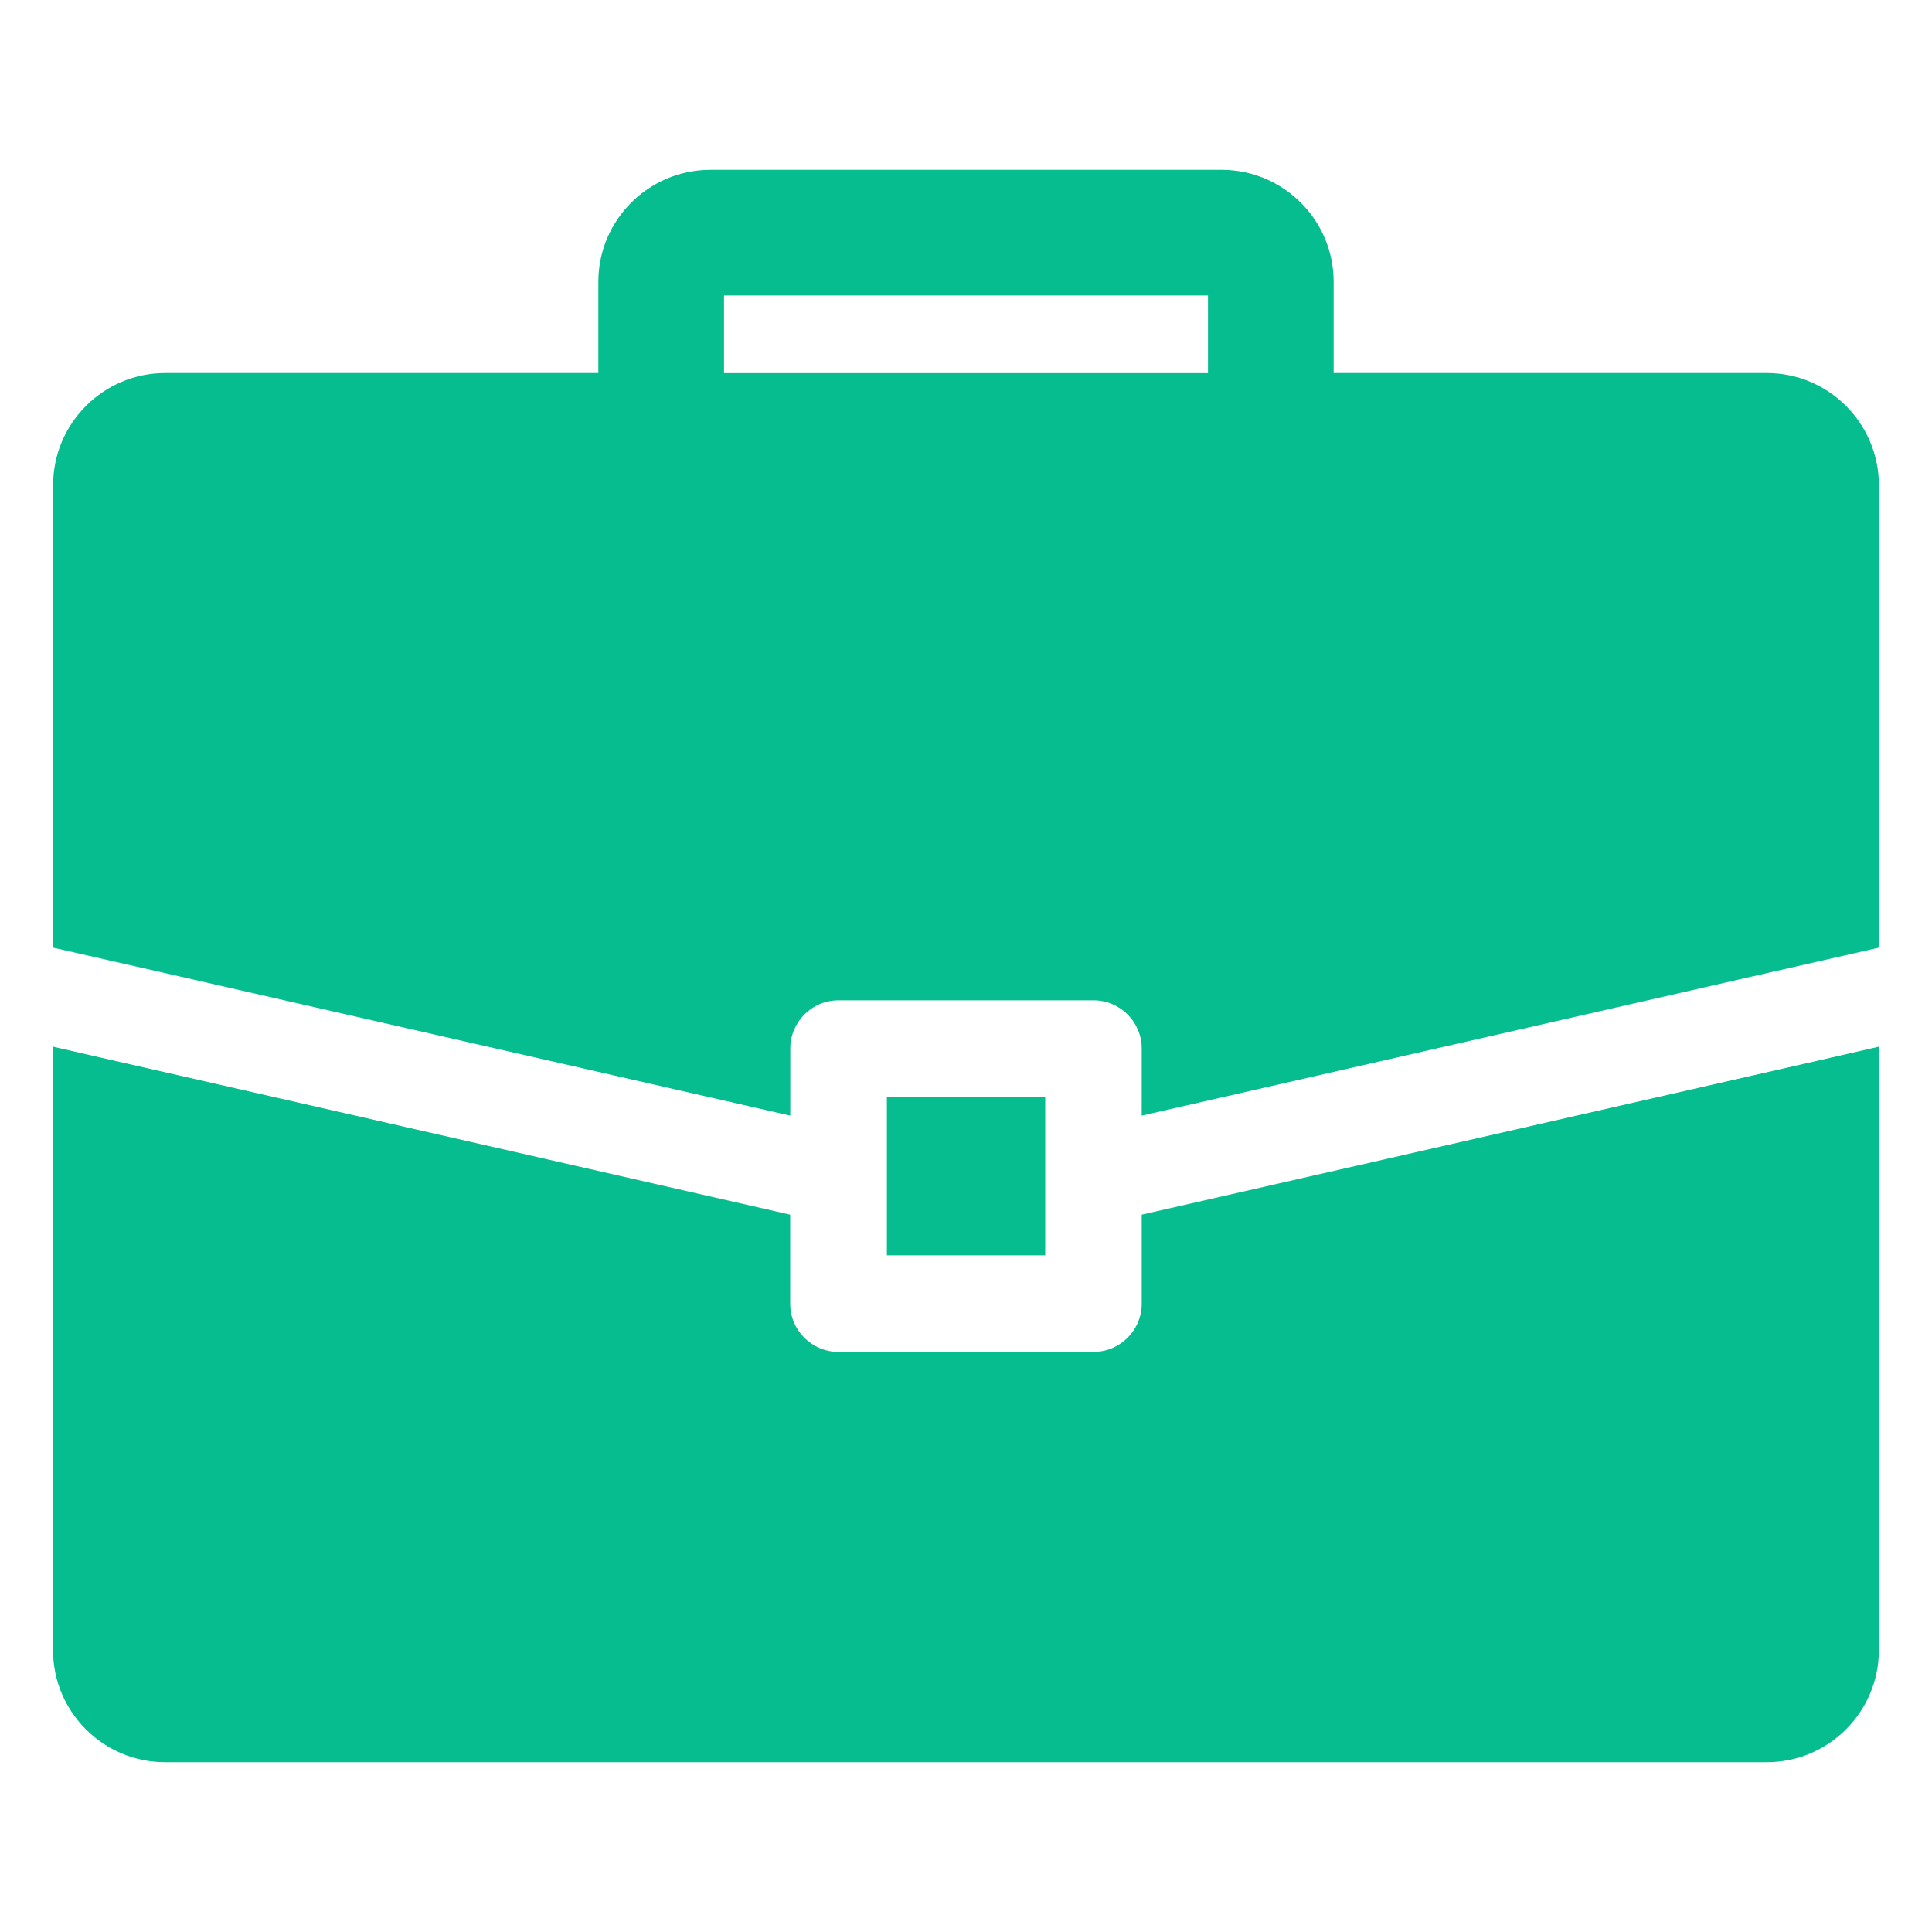 <svg fill="#05bd8e" viewBox="0 0 20 20" data-laicon-version="5.0" xmlns="http://www.w3.org/2000/svg"><g transform="translate(-2 -2)">
  <path d="M21.45 12.835v6.248c0 .639-.521 1.159-1.159 1.159H3.709c-.639 0-1.16-.52-1.16-1.159v-6.248l.651.149.65.148 6.33 1.442v.921c0 .277.224.5.5.5h2.639c.276 0 .5-.223.5-.5v-.921l6.33-1.442.65-.148.651-.149Zm-8.63.52v1.64h-1.639v-1.64h1.639Zm1.826-9.597c.639 0 1.16.52 1.16 1.159v.945h4.485c.639 0 1.159.521 1.159 1.159v4.789l-.65.148-.651.148-6.33 1.443v-.694c0-.276-.223-.5-.5-.5h-2.638c-.277 0-.5.224-.5.5v.694l-6.33-1.443-.651-.148-.65-.148V7.021c0-.638.52-1.159 1.159-1.159h4.485v-.945c0-.639.521-1.159 1.16-1.159Zm-.141 1.301h-5.01v.804h5.01v-.804Z"></path>
</g></svg>